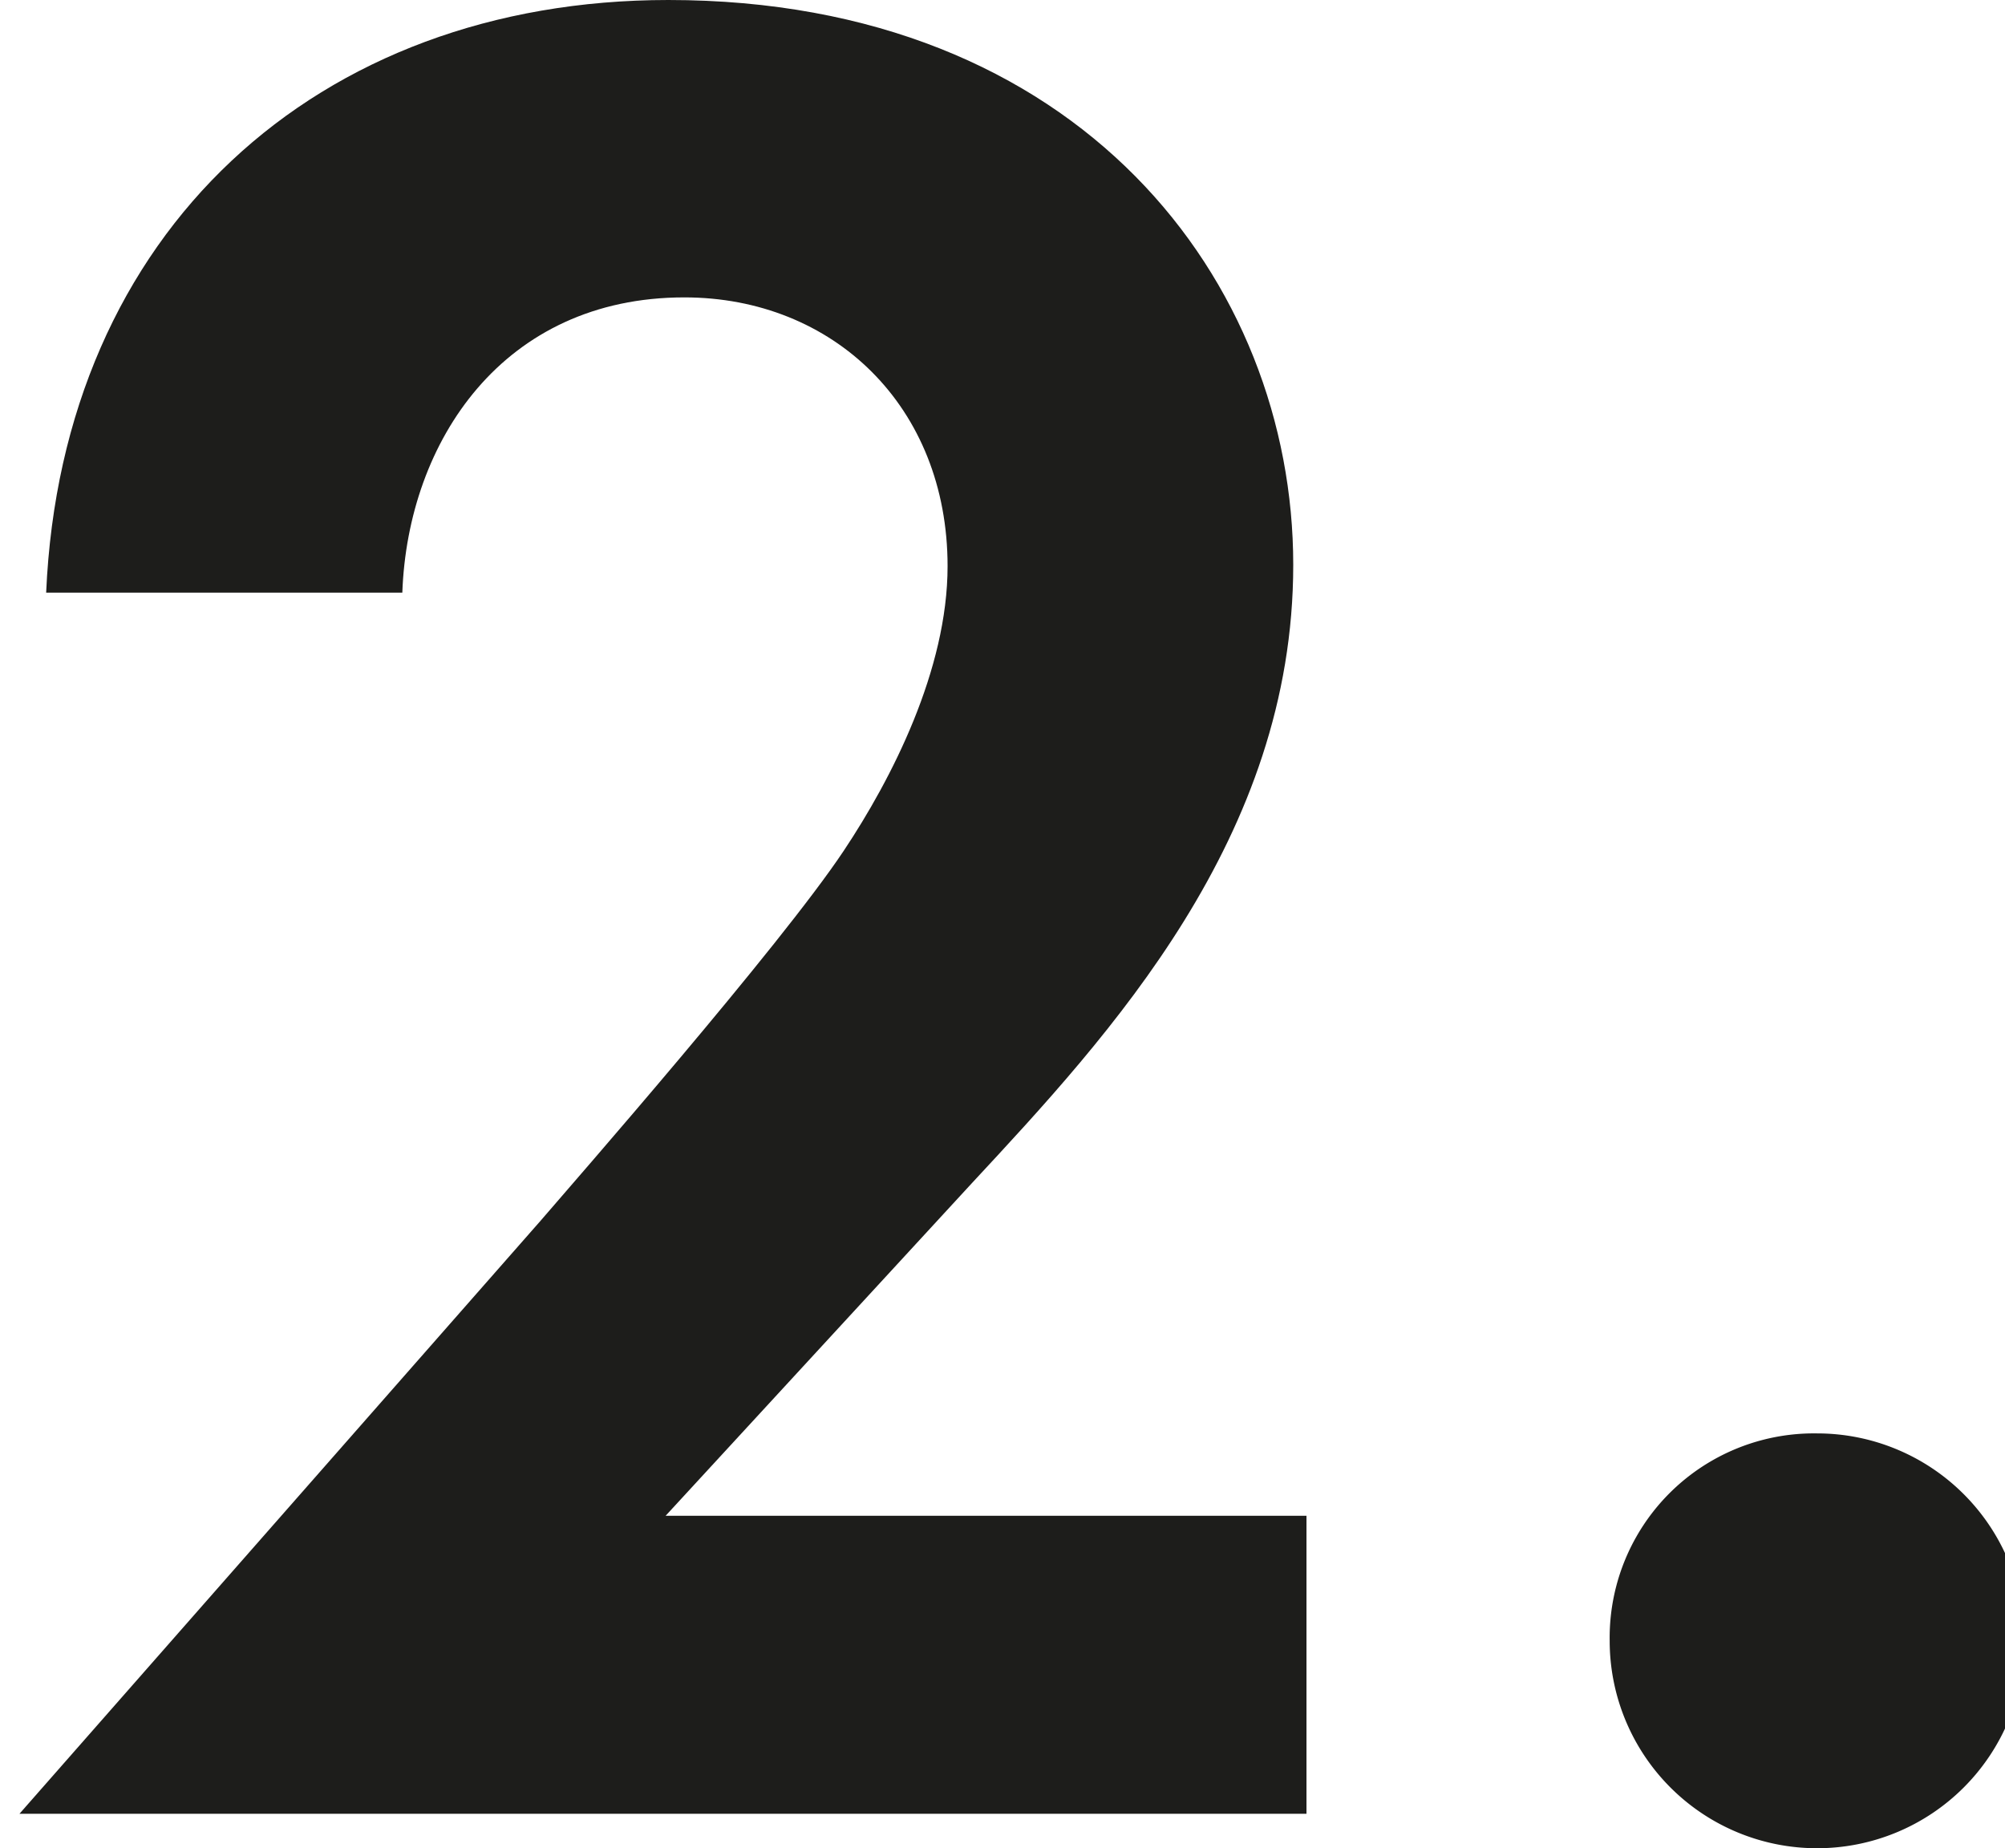 <svg id="Warstwa_1" data-name="Warstwa 1" xmlns="http://www.w3.org/2000/svg" viewBox="0 0 102.96 94.9"><defs><style>.cls-1{fill:#1d1d1b;}</style></defs><path class="cls-1" d="M27.76,62.68c1.64-1.91,12.29-14.07,15.57-19,2.46-3.69,5.33-9.29,5.33-14.61,0-8.2-5.87-13.8-13.52-13.8-9.29,0-14.2,7.38-14.48,15.16H2.37C3.18,11.88,16.29,0,34.32,0,55.48,0,66.41,14.47,66.41,29,66.41,43,57,53.12,49.89,60.77L34.18,77.83H67.09v15.3H1Z"/><path class="cls-1" d="M93.31,73.6A10.65,10.65,0,1,1,82.66,84.25,10.49,10.49,0,0,1,93.31,73.6Z"/></svg>